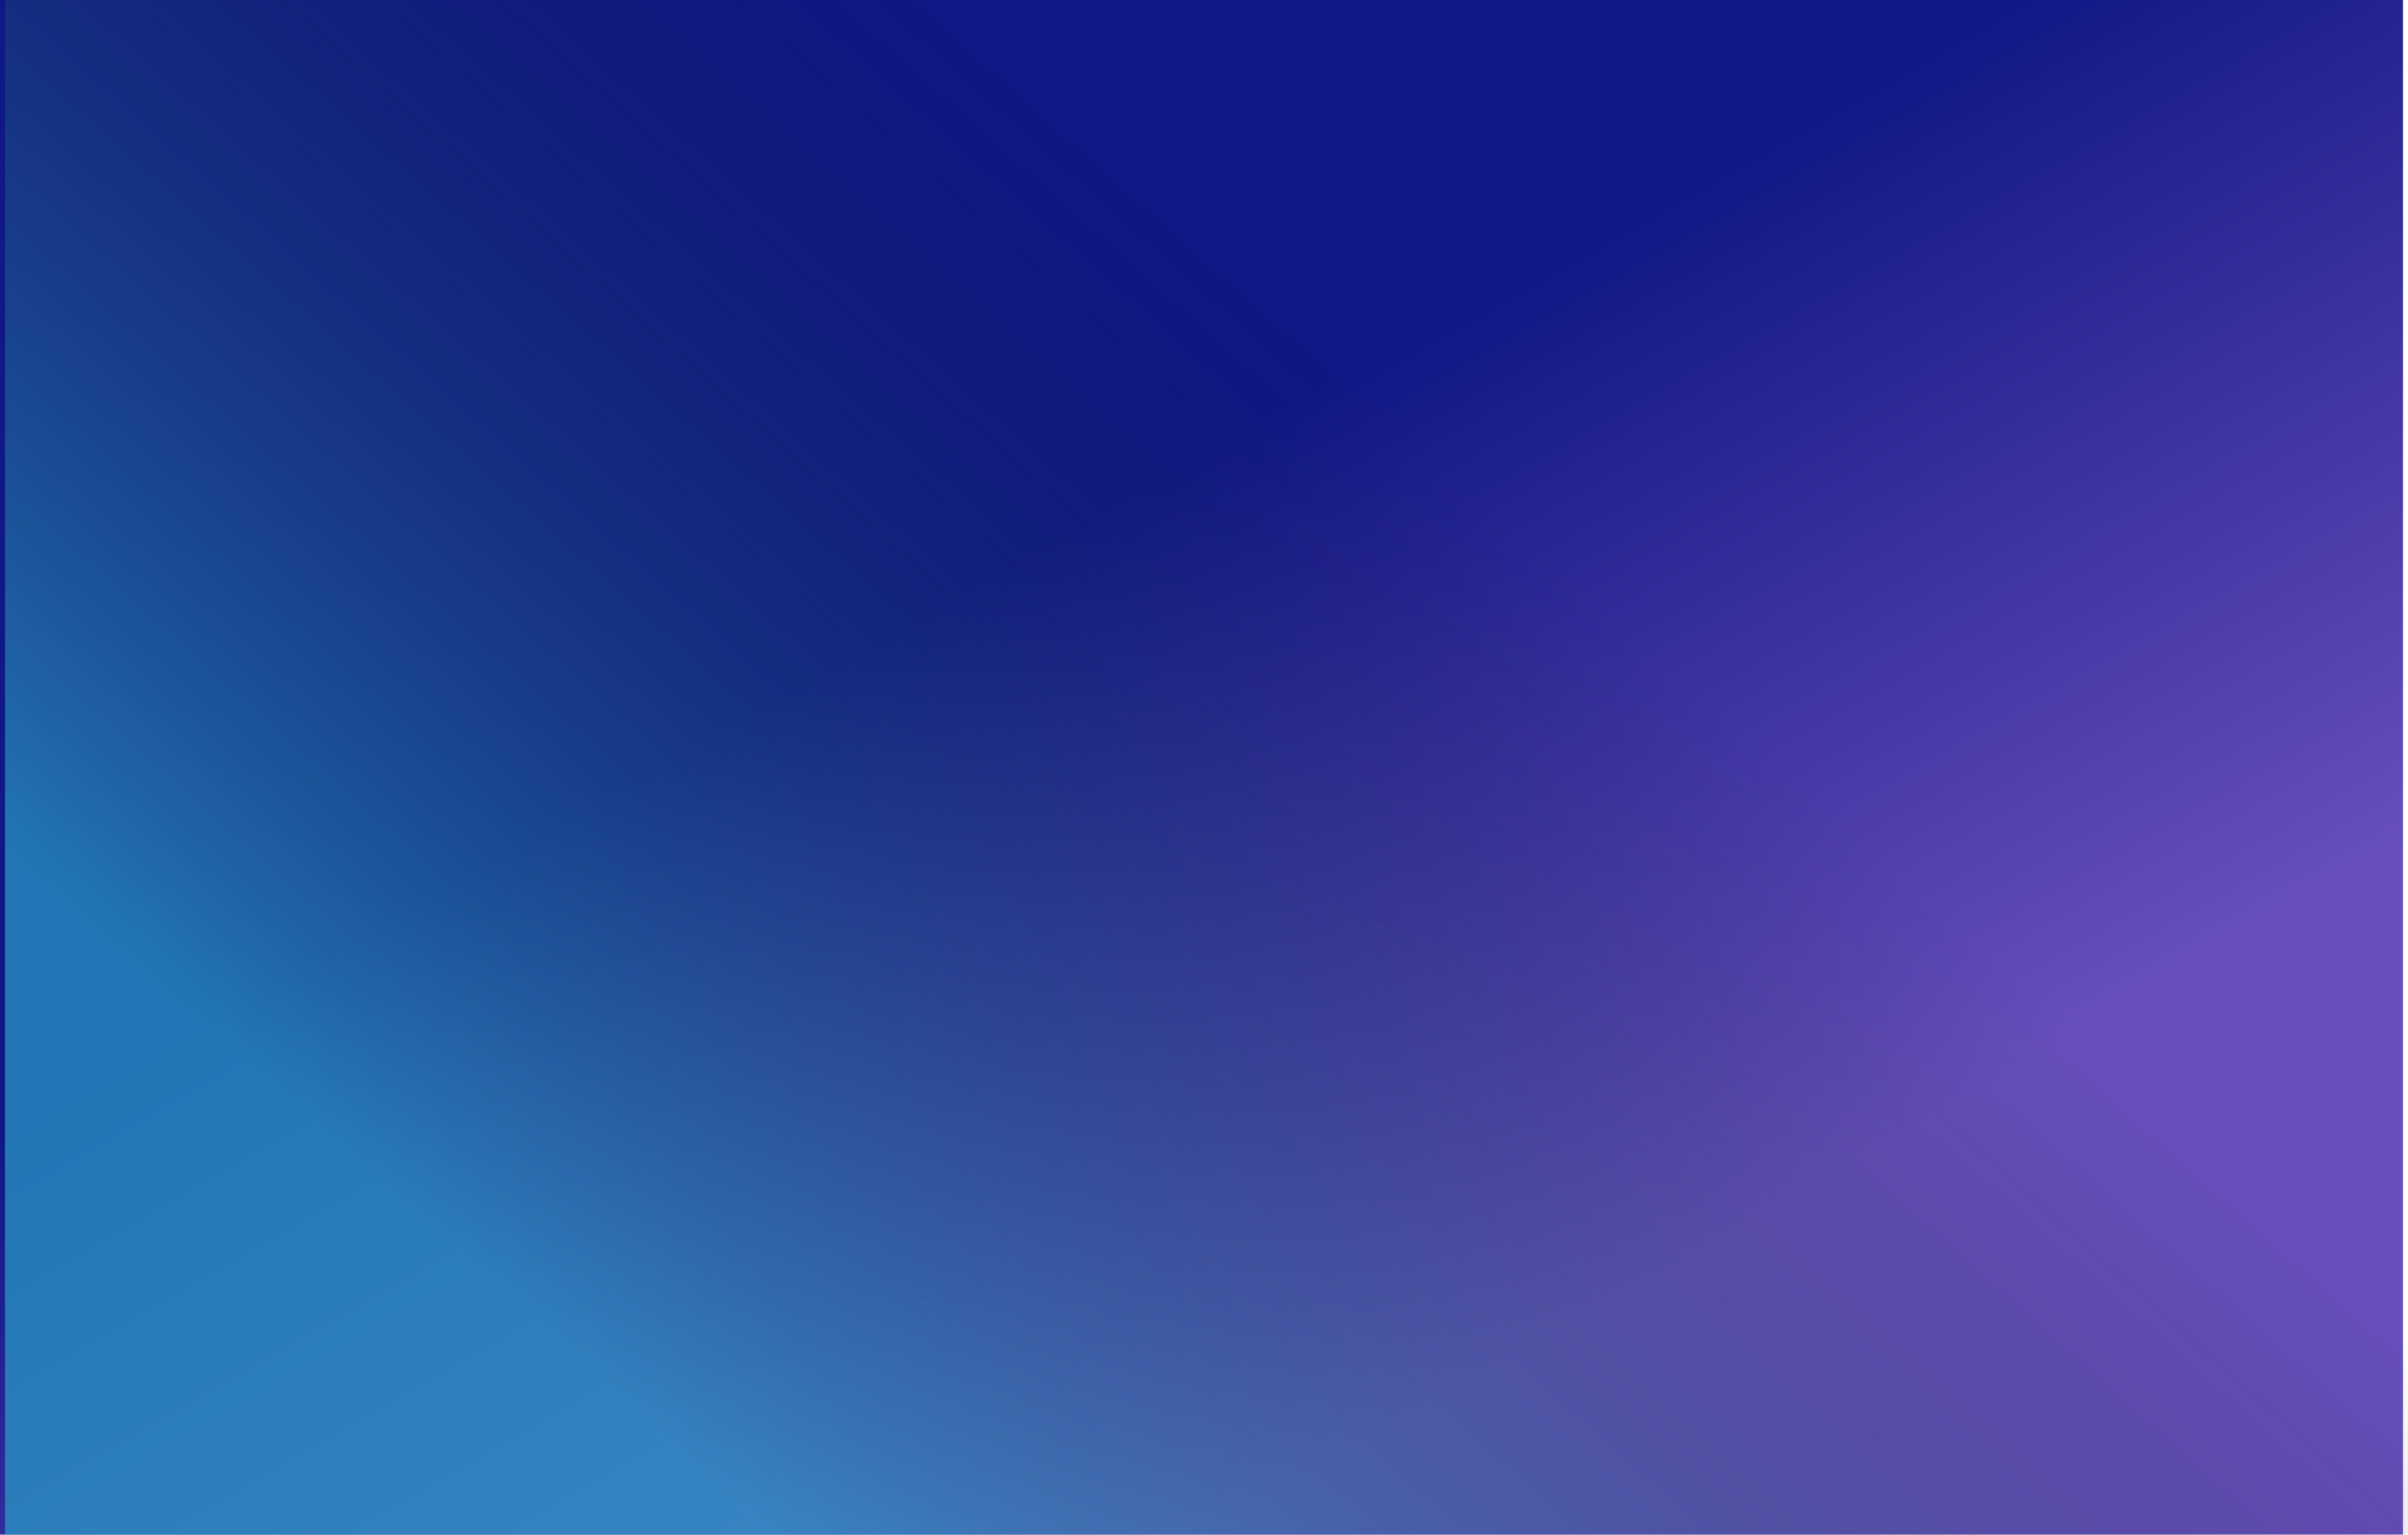 <?xml version="1.0" encoding="UTF-8"?>
<svg width="1928px" height="1229px" viewBox="0 0 1928 1229" version="1.1" xmlns="http://www.w3.org/2000/svg" xmlns:xlink="http://www.w3.org/1999/xlink">
    <title>编组 29</title>
    <defs>
        <linearGradient x1="50%" y1="29.598%" x2="85.068%" y2="68.539%" id="linearGradient-1">
            <stop stop-color="#101786" offset="0%"></stop>
            <stop stop-color="#684FBC" offset="100%"></stop>
        </linearGradient>
        <linearGradient x1="61.11%" y1="32.163%" x2="9.747%" y2="68.681%" id="linearGradient-2">
            <stop stop-color="#121422" stop-opacity="0" offset="0%"></stop>
            <stop stop-color="#2BA3CA" offset="100%"></stop>
        </linearGradient>
    </defs>
    <g id="官网2.0" stroke="none" stroke-width="1" fill="none" fill-rule="evenodd">
        <g id="首页-1" transform="translate(4, -3423)">
            <g id="编组-29" transform="translate(-4, 3423)">
                <rect id="矩形" fill="url(#linearGradient-1)" x="0" y="0" width="1924" height="1229"></rect>
                <rect id="矩形备份-4" fill="url(#linearGradient-2)" opacity="0.683" x="4" y="0" width="1924" height="1229"></rect>
            </g>
        </g>
    </g>
</svg>